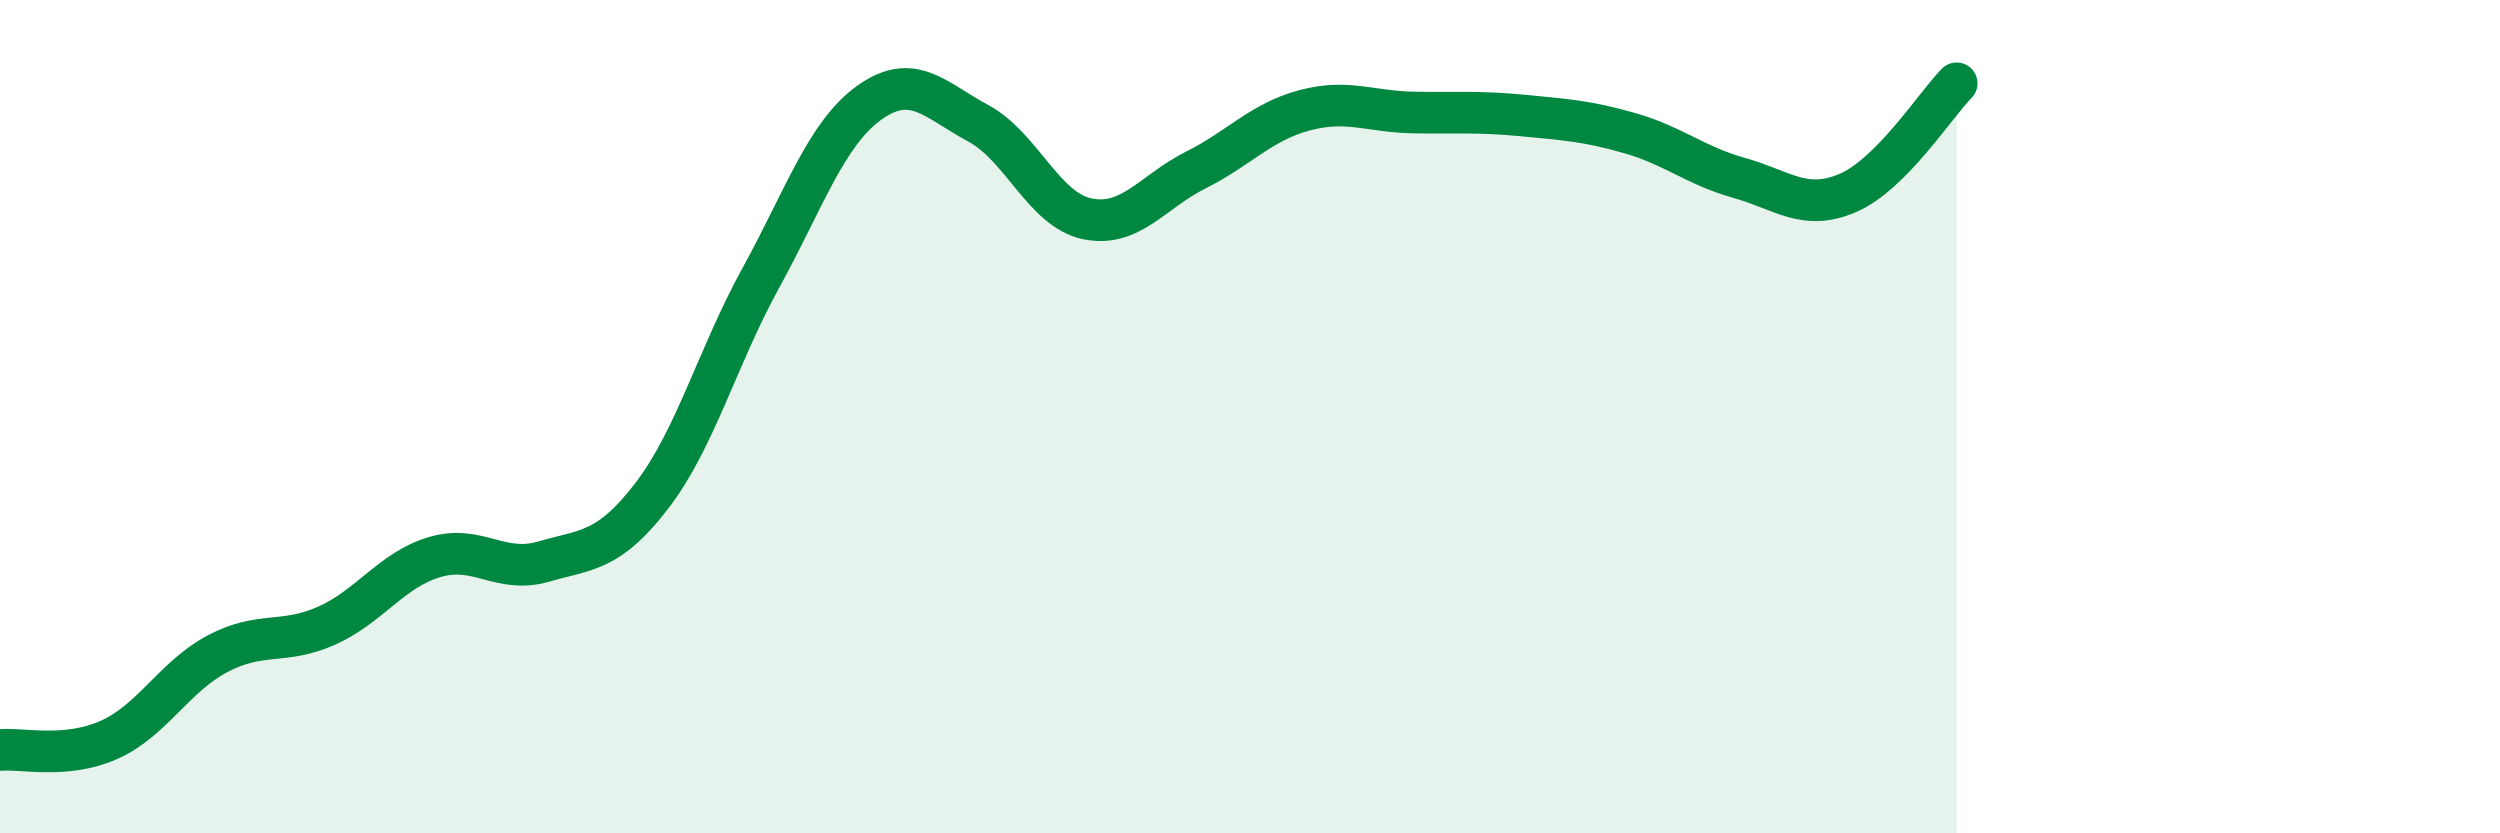 
    <svg width="60" height="20" viewBox="0 0 60 20" xmlns="http://www.w3.org/2000/svg">
      <path
        d="M 0,18 C 0.52,17.95 1.57,18.22 2.61,17.76 C 3.65,17.3 4.18,16.24 5.22,15.69 C 6.26,15.14 6.79,15.48 7.83,15.02 C 8.87,14.56 9.39,13.68 10.43,13.37 C 11.47,13.06 12,13.78 13.04,13.48 C 14.08,13.18 14.61,13.25 15.65,11.89 C 16.69,10.53 17.22,8.56 18.26,6.67 C 19.3,4.78 19.83,3.2 20.87,2.46 C 21.91,1.72 22.44,2.4 23.48,2.96 C 24.52,3.52 25.05,5.03 26.09,5.25 C 27.13,5.47 27.66,4.6 28.7,4.08 C 29.74,3.56 30.26,2.93 31.3,2.65 C 32.34,2.37 32.87,2.68 33.91,2.7 C 34.95,2.72 35.48,2.67 36.52,2.77 C 37.56,2.87 38.09,2.9 39.13,3.2 C 40.17,3.5 40.7,3.98 41.74,4.27 C 42.78,4.56 43.31,5.08 44.35,4.63 C 45.39,4.18 46.44,2.53 46.96,2L46.96 20L0 20Z"
        fill="#008740"
        opacity="0.1"
        stroke-linecap="round"
        stroke-linejoin="round"
      />
      <path
        d="M 0,18 C 0.52,17.95 1.57,18.22 2.61,17.76 C 3.65,17.3 4.18,16.24 5.22,15.69 C 6.26,15.14 6.79,15.48 7.83,15.02 C 8.87,14.56 9.39,13.68 10.43,13.37 C 11.47,13.06 12,13.78 13.04,13.48 C 14.08,13.18 14.61,13.25 15.65,11.89 C 16.69,10.53 17.22,8.56 18.26,6.67 C 19.3,4.78 19.83,3.2 20.87,2.46 C 21.91,1.72 22.44,2.4 23.48,2.96 C 24.52,3.52 25.05,5.03 26.09,5.25 C 27.13,5.47 27.66,4.6 28.7,4.08 C 29.74,3.56 30.26,2.93 31.3,2.65 C 32.34,2.37 32.87,2.68 33.91,2.7 C 34.95,2.72 35.48,2.67 36.52,2.77 C 37.56,2.87 38.09,2.9 39.13,3.2 C 40.17,3.5 40.7,3.98 41.74,4.27 C 42.78,4.56 43.31,5.08 44.35,4.63 C 45.39,4.18 46.44,2.53 46.96,2"
        stroke="#008740"
        stroke-width="1"
        fill="none"
        stroke-linecap="round"
        stroke-linejoin="round"
      />
    </svg>
  